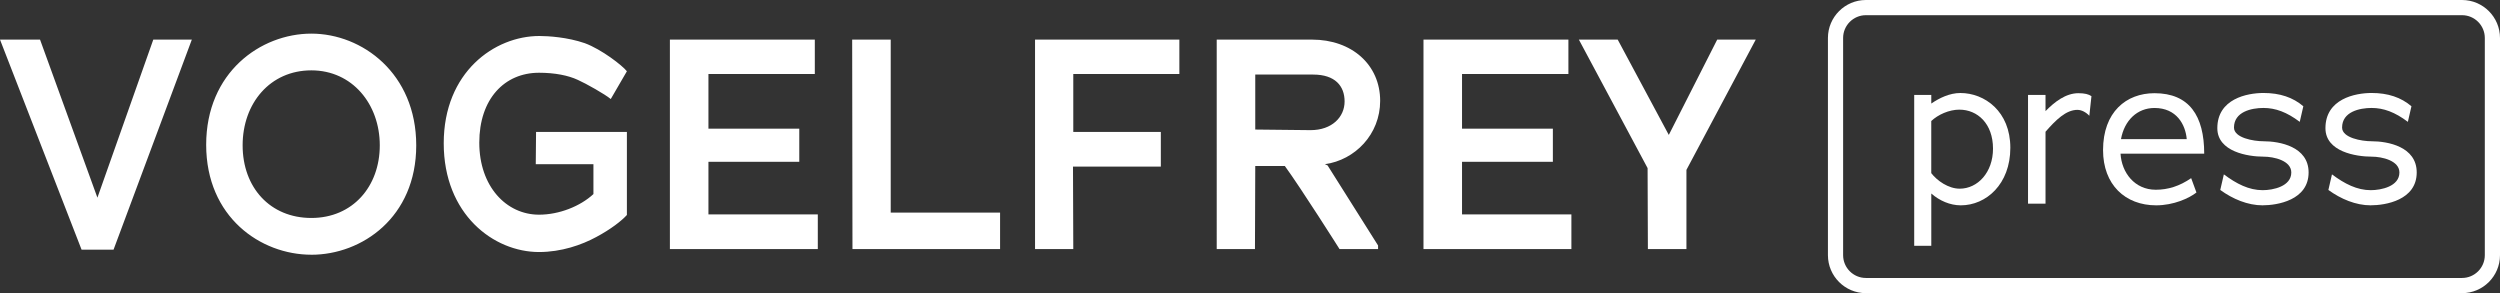 <?xml version="1.0" encoding="UTF-8"?><svg id="Ebene_2" xmlns="http://www.w3.org/2000/svg" viewBox="0 0 920.33 107.92"><rect x="0" y="0" width="920.33" height="107.92" fill="#333333" stroke="none"/><defs><style>.cls-1{fill:#fff;}</style></defs><g id="press_Kopie"><g><g><path class="cls-1" d="M906.35,0h-219.45c-7.71,0-13.98,6.27-13.98,13.98V93.94c0,7.71,6.27,13.98,13.98,13.98h219.45c7.71,0,13.98-6.27,13.98-13.98V13.98c0-7.71-6.27-13.98-13.98-13.98Zm8.39,93.94c0,4.63-3.76,8.39-8.39,8.39h-219.45c-4.63,0-8.39-3.76-8.39-8.39V13.98c0-4.63,3.76-8.39,8.39-8.39h219.45c4.63,0,8.39,3.76,8.39,8.39V93.94Z"/><path class="cls-1" d="M14.74,14.58l21.12,58.19L56.43,14.58h14.19l-28.82,77.33h-11.77L0,14.58H14.74ZM114.62,93.77c-18.7,0-38.72-13.86-38.72-40.48S95.92,12.38,114.62,12.38s38.61,14.63,38.61,41.14-20.02,40.26-38.61,40.26Zm0-67.87c-15.18,0-25.3,12.1-25.3,27.61s10.12,26.73,25.3,26.73,25.19-11.55,25.19-26.73-10.12-27.61-25.19-27.61Zm104.83,61.38c-5.28,2.86-12.76,5.5-21.01,5.5-16.72,0-35.09-13.86-35.09-40.04s18.7-39.49,35.2-39.49c3.3,0,10.34,.44,16.72,2.64,6.27,2.31,13.86,8.25,15.51,10.34l-5.94,10.23c-2.09-1.76-9.13-5.72-12.1-7.04-3.52-1.65-8.47-2.64-14.3-2.64-12.76,0-22,9.68-22,25.74s9.9,26.51,22,26.51c7.37,0,15.18-3.08,20.02-7.59v-11h-21.23l.11-11.88h33.44v30.58c-1.87,2.09-5.94,5.28-11.33,8.14ZM246.61,14.58h53.35v12.65h-39.16v20.13h33.44v12.21h-33.44v19.36h40.26v12.76h-54.45V14.58Zm67.1,0h14.19v63.69h40.26v13.42h-54.34l-.11-77.11Zm81.4,33.99h32.23v12.76h-32.34l.11,30.36h-14.08V14.58h53.13v12.65h-39.05v21.34Zm77.88,12.54h-10.89l-.11,30.58h-14.08V14.58h35.09c14.63,0,25.08,9.24,25.08,22.55,0,12.32-9.24,21.78-20.35,23.32l.99,.44,18.59,29.48v1.32h-14.19s-14.19-22.44-20.13-30.58Zm10.45-33.66h-21.34v20.24l20.35,.22c7.92,0,12.54-4.84,12.54-10.56s-3.52-9.9-11.55-9.9Zm40.59-12.87h53.35v12.65h-39.16v20.13h33.44v12.21h-33.44v19.36h40.26v12.76h-54.45V14.58Zm96.8,77.11h-14.19l-.11-29.81-25.3-47.3h14.3l18.81,35.09,17.82-35.09h14.19l-25.52,47.96v29.15Z"/></g><g><path class="cls-1" d="M721.83,75.59c-3.96,0-7.84-1.71-10.86-4.35v19.24h-6.29V34.94h6.29v3.18c2.95-2.02,6.75-3.88,10.71-3.88,8.92,0,18.39,6.75,18.39,20.17s-8.92,21.18-18.23,21.18Zm-.47-35.23c-3.88,0-7.91,1.86-10.4,4.19v19.17l-.08-.08c2.25,2.95,6.44,5.82,10.55,5.82,6.6,0,12.26-5.97,12.26-14.74,0-9.23-5.74-14.35-12.34-14.35Z"/><path class="cls-1" d="M764.81,40.44c-4.27,0-7.99,3.72-11.87,8.15l.08-.08v26.46h-6.44V34.94h6.44v5.97c3.34-3.41,7.45-6.6,12.1-6.6,2.33,0,3.8,.39,4.81,1.09l-.78,7.22c-1.24-1.32-2.87-2.17-4.35-2.17Z"/><path class="cls-1" d="M793.6,69.85c4.5,0,8.77-1.32,13.04-4.27l1.94,5.28c-2.64,2.09-8.38,4.73-14.82,4.73-11.41,0-19.56-7.6-19.56-20.33,0-14.04,8.54-20.95,18.93-20.95,12.8,0,18.31,8.3,18.31,22.27h-30.8c.39,6.98,5.2,13.27,12.96,13.27Zm-12.8-18.62h24.21c-.46-5.35-3.73-11.48-11.87-11.48-6.36,0-11.1,4.58-12.34,11.48Z"/><path class="cls-1" d="M832.95,75.59c-5.51,0-11.02-2.33-15.6-5.66l1.32-5.74c4.66,3.49,9.23,5.82,14.28,5.82,3.88,0,10.55-1.4,10.55-6.52,0-4.35-6.36-5.82-10.24-5.82-5.67,0-16.99-1.78-16.99-10.48,0-10.79,10.94-12.96,16.99-12.96s10.86,1.63,14.67,4.89l-1.32,5.74c-4.73-3.57-8.92-5.12-13.35-5.12s-10.86,1.4-10.86,7.22c0,3.8,7.22,5.04,10.86,5.04,5.9,0,16.61,1.94,16.61,11.48,0,10.24-11.56,12.1-16.92,12.1Z"/><path class="cls-1" d="M872.75,75.59c-5.51,0-11.02-2.33-15.6-5.66l1.32-5.74c4.66,3.49,9.23,5.82,14.28,5.82,3.88,0,10.55-1.4,10.55-6.52,0-4.35-6.36-5.82-10.24-5.82-5.67,0-16.99-1.78-16.99-10.48,0-10.79,10.94-12.96,16.99-12.96s10.86,1.63,14.67,4.89l-1.32,5.74c-4.73-3.57-8.92-5.12-13.35-5.12s-10.86,1.4-10.86,7.22c0,3.8,7.22,5.04,10.86,5.04,5.9,0,16.61,1.94,16.61,11.48,0,10.24-11.56,12.1-16.92,12.1Z"/></g></g></g></svg>